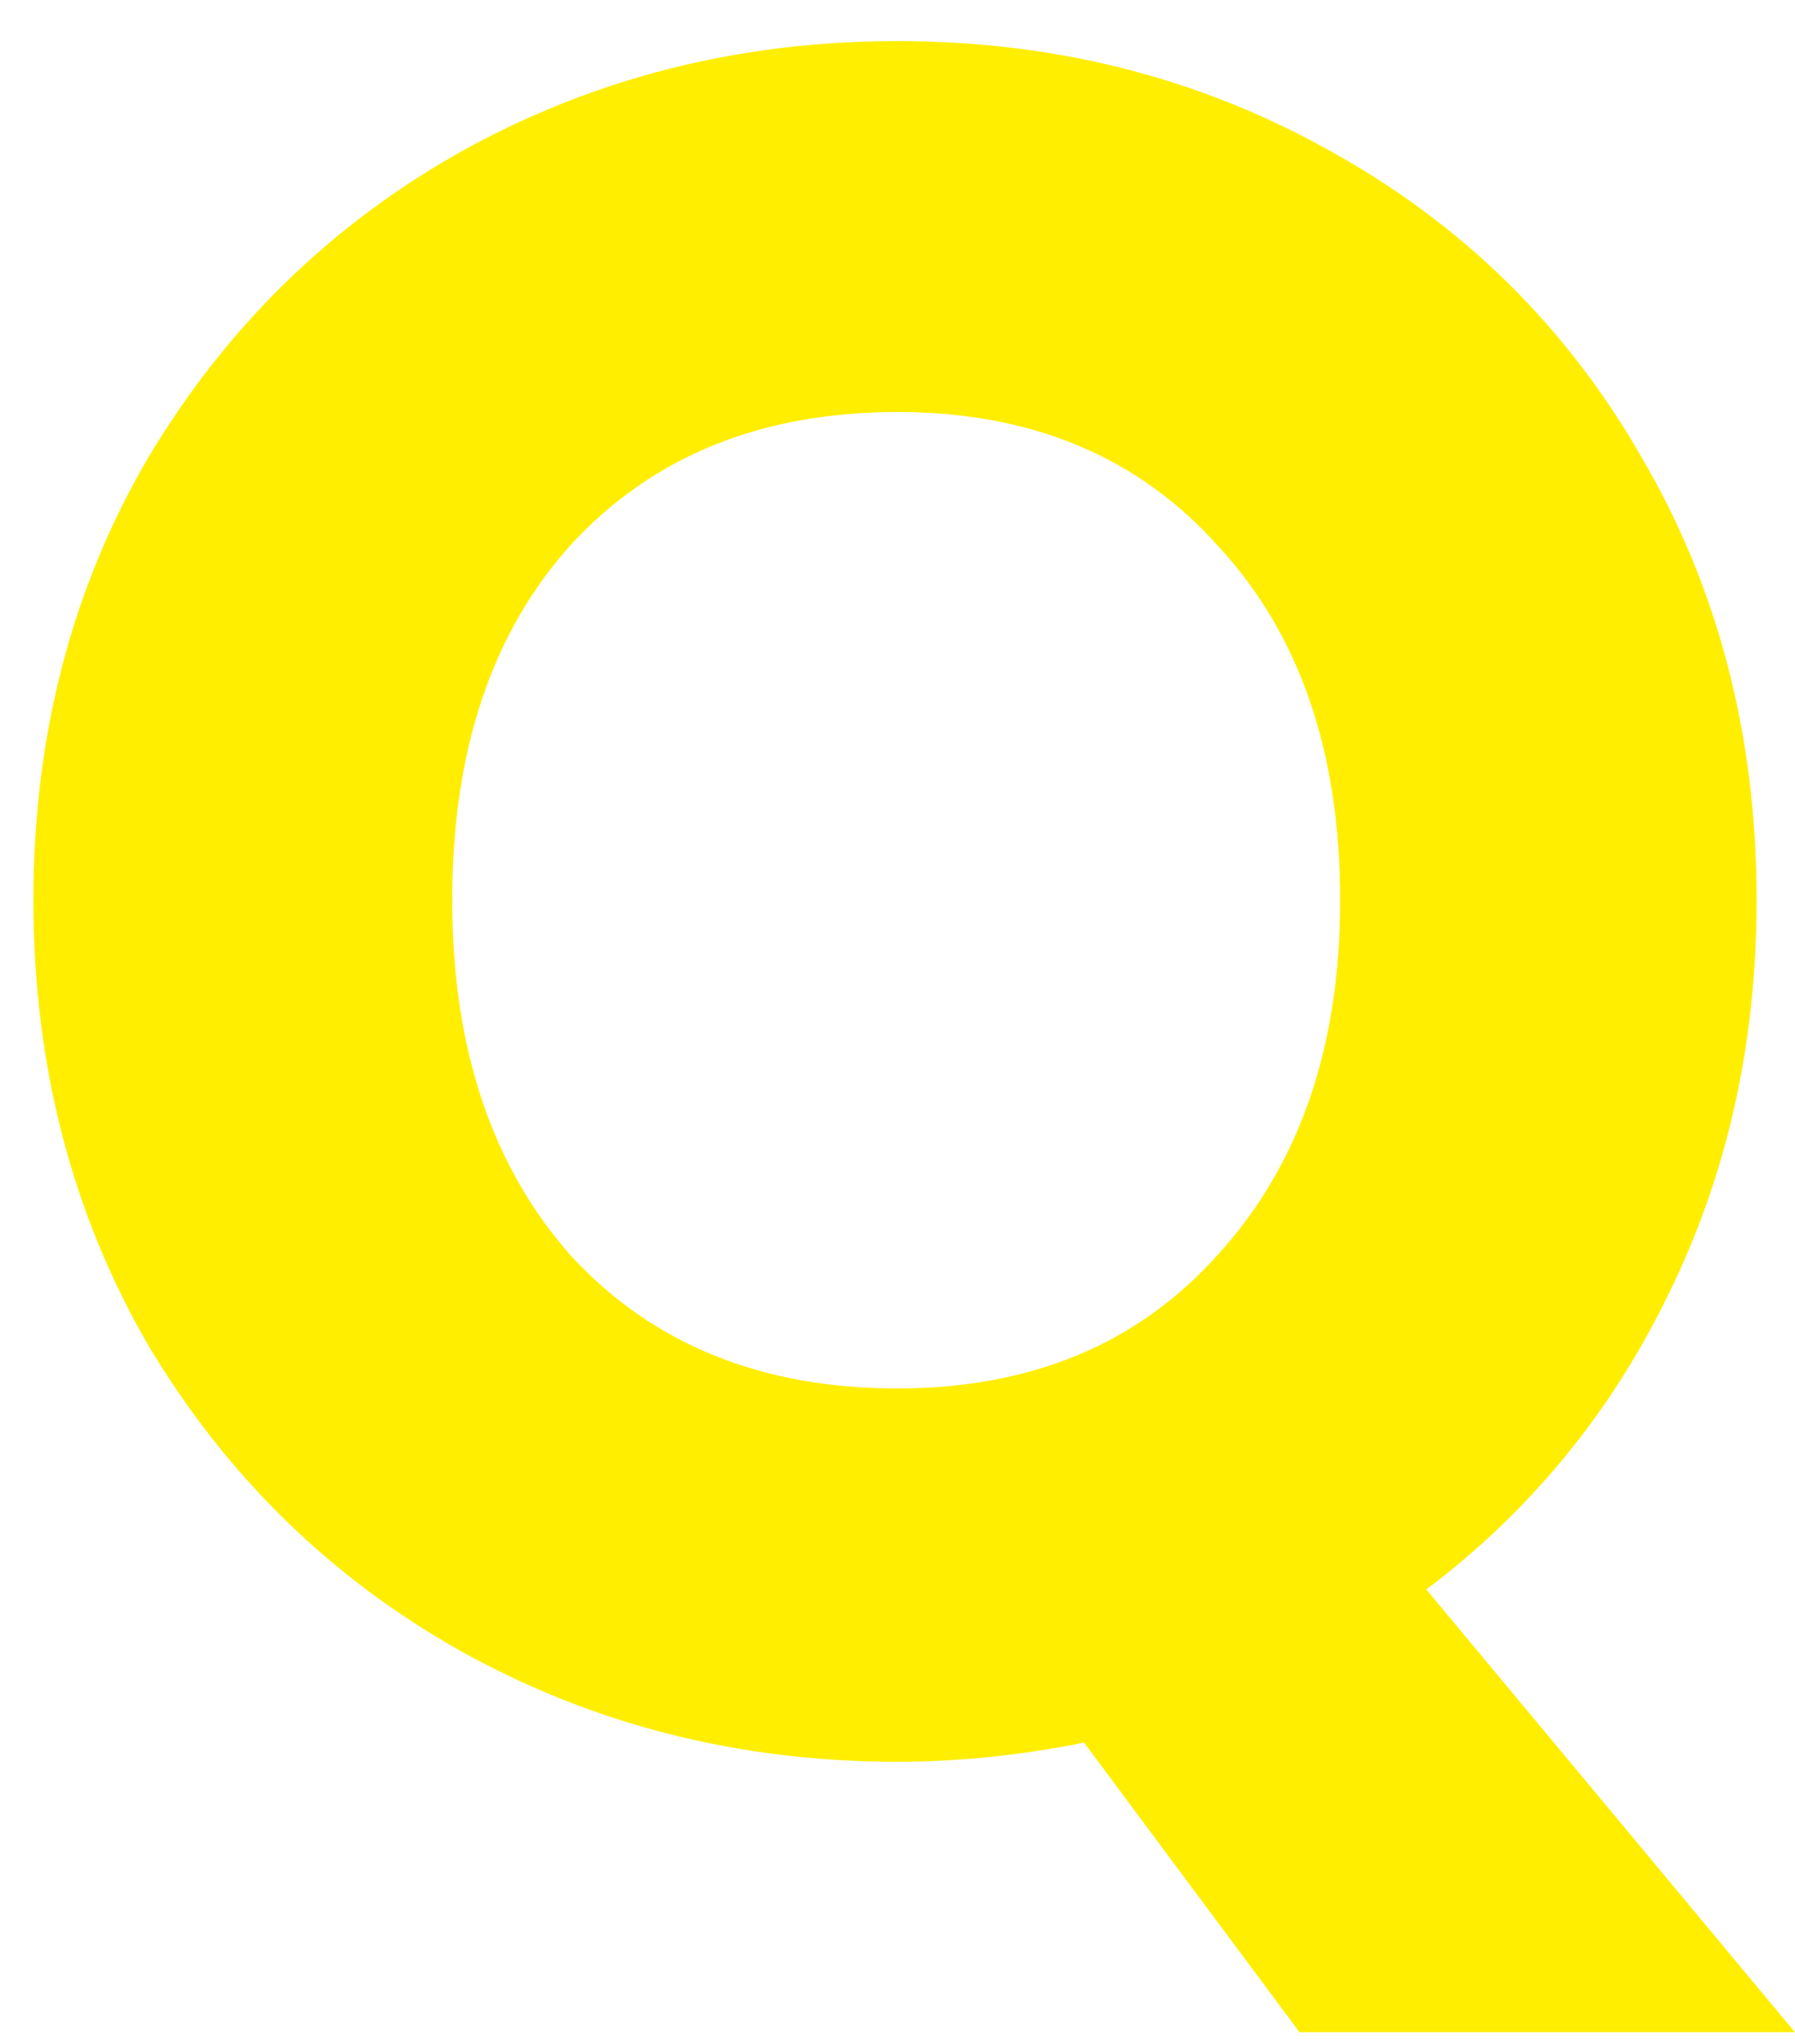 <svg width="36" height="41" viewBox="0 0 36 41" fill="none" xmlns="http://www.w3.org/2000/svg">
<path d="M26.062 40.76L21.742 34.952C20.462 35.208 19.214 35.336 17.998 35.336C14.83 35.336 11.918 34.6 9.262 33.128C6.638 31.656 4.542 29.608 2.974 26.984C1.438 24.328 0.67 21.352 0.67 18.056C0.67 14.76 1.438 11.8 2.974 9.176C4.542 6.552 6.638 4.504 9.262 3.032C11.918 1.56 14.83 0.824 17.998 0.824C21.166 0.824 24.062 1.56 26.686 3.032C29.342 4.504 31.422 6.552 32.926 9.176C34.462 11.8 35.23 14.76 35.23 18.056C35.23 20.936 34.638 23.576 33.454 25.976C32.302 28.344 30.686 30.312 28.606 31.88L35.998 40.76H26.062ZM9.07 18.056C9.07 21.032 9.87 23.416 11.47 25.208C13.102 26.968 15.278 27.848 17.998 27.848C20.686 27.848 22.83 26.952 24.43 25.16C26.062 23.368 26.878 21 26.878 18.056C26.878 15.08 26.062 12.712 24.43 10.952C22.83 9.16 20.686 8.264 17.998 8.264C15.278 8.264 13.102 9.144 11.47 10.904C9.87 12.664 9.07 15.048 9.07 18.056Z" fill="#FFEE00"/>
</svg>
